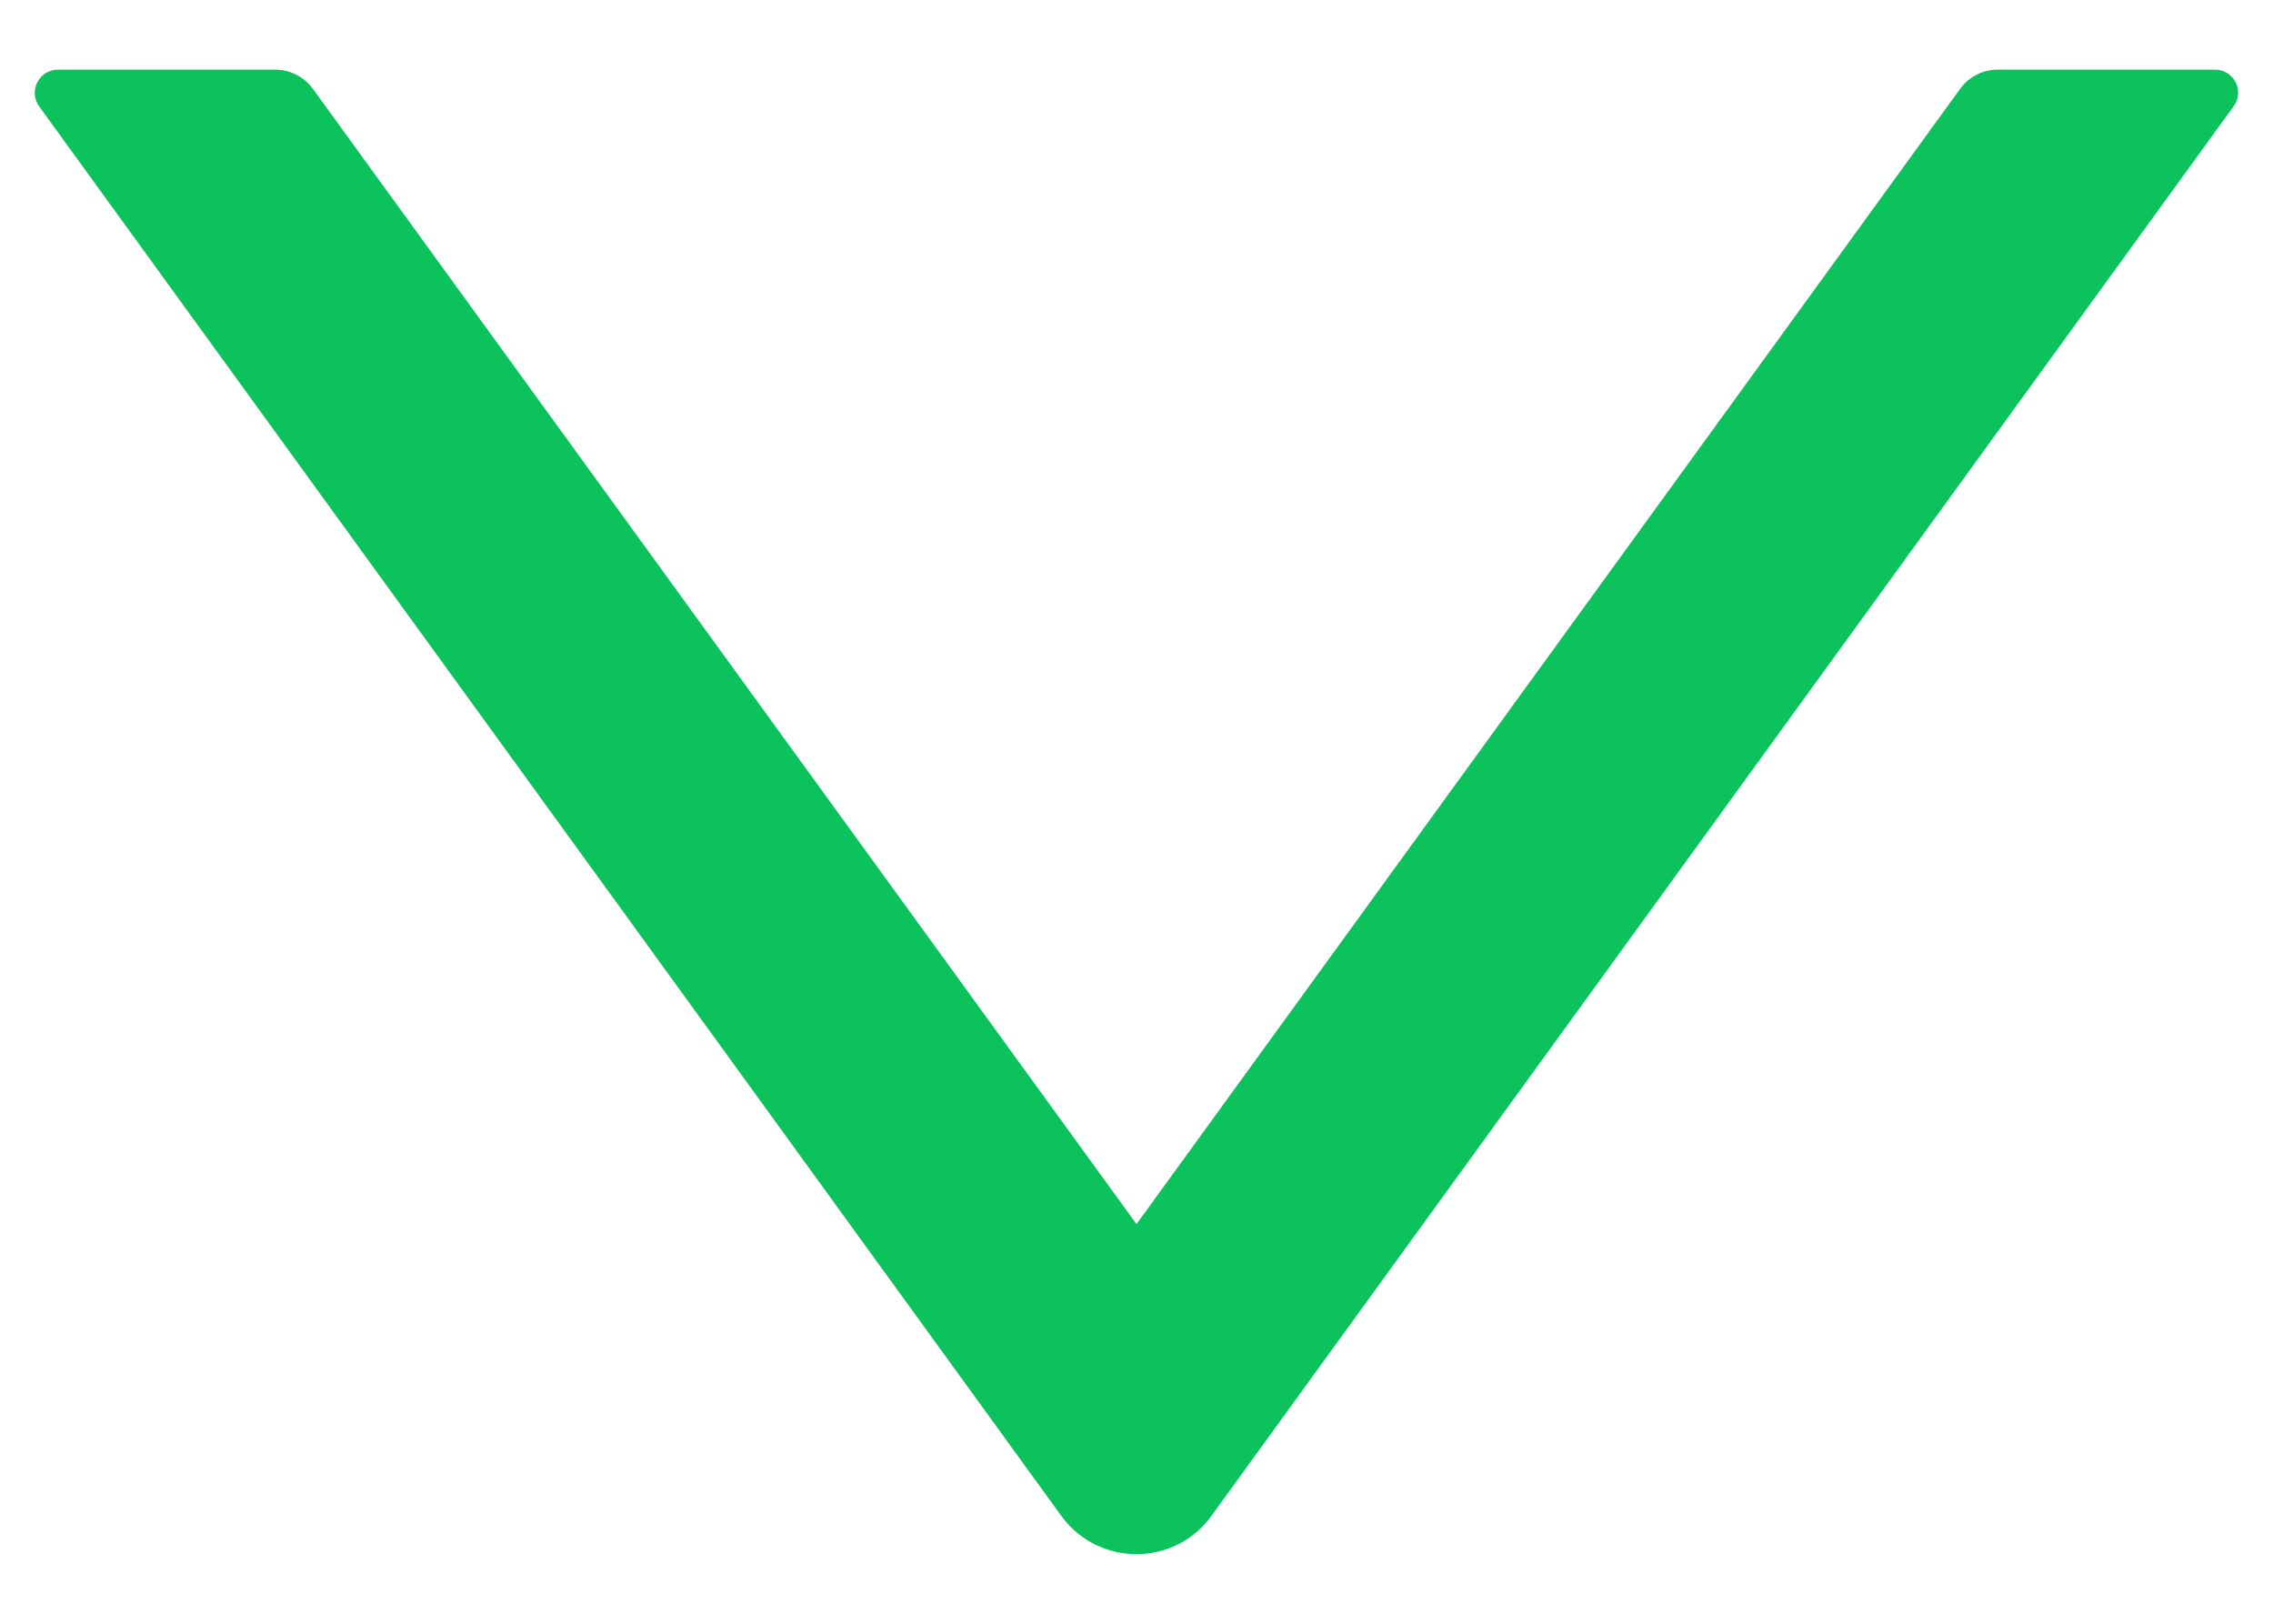 <svg width="14" height="10" viewBox="0 0 14 10" fill="none" xmlns="http://www.w3.org/2000/svg">
<path d="M13.643 0.429H12.303C12.212 0.429 12.127 0.473 12.073 0.547L7 7.539L1.927 0.547C1.873 0.473 1.787 0.429 1.696 0.429H0.357C0.241 0.429 0.173 0.561 0.241 0.655L6.537 9.336C6.766 9.65 7.234 9.65 7.461 9.336L13.757 0.655C13.827 0.561 13.759 0.429 13.643 0.429Z" fill="#0BC25D"/>
</svg>
